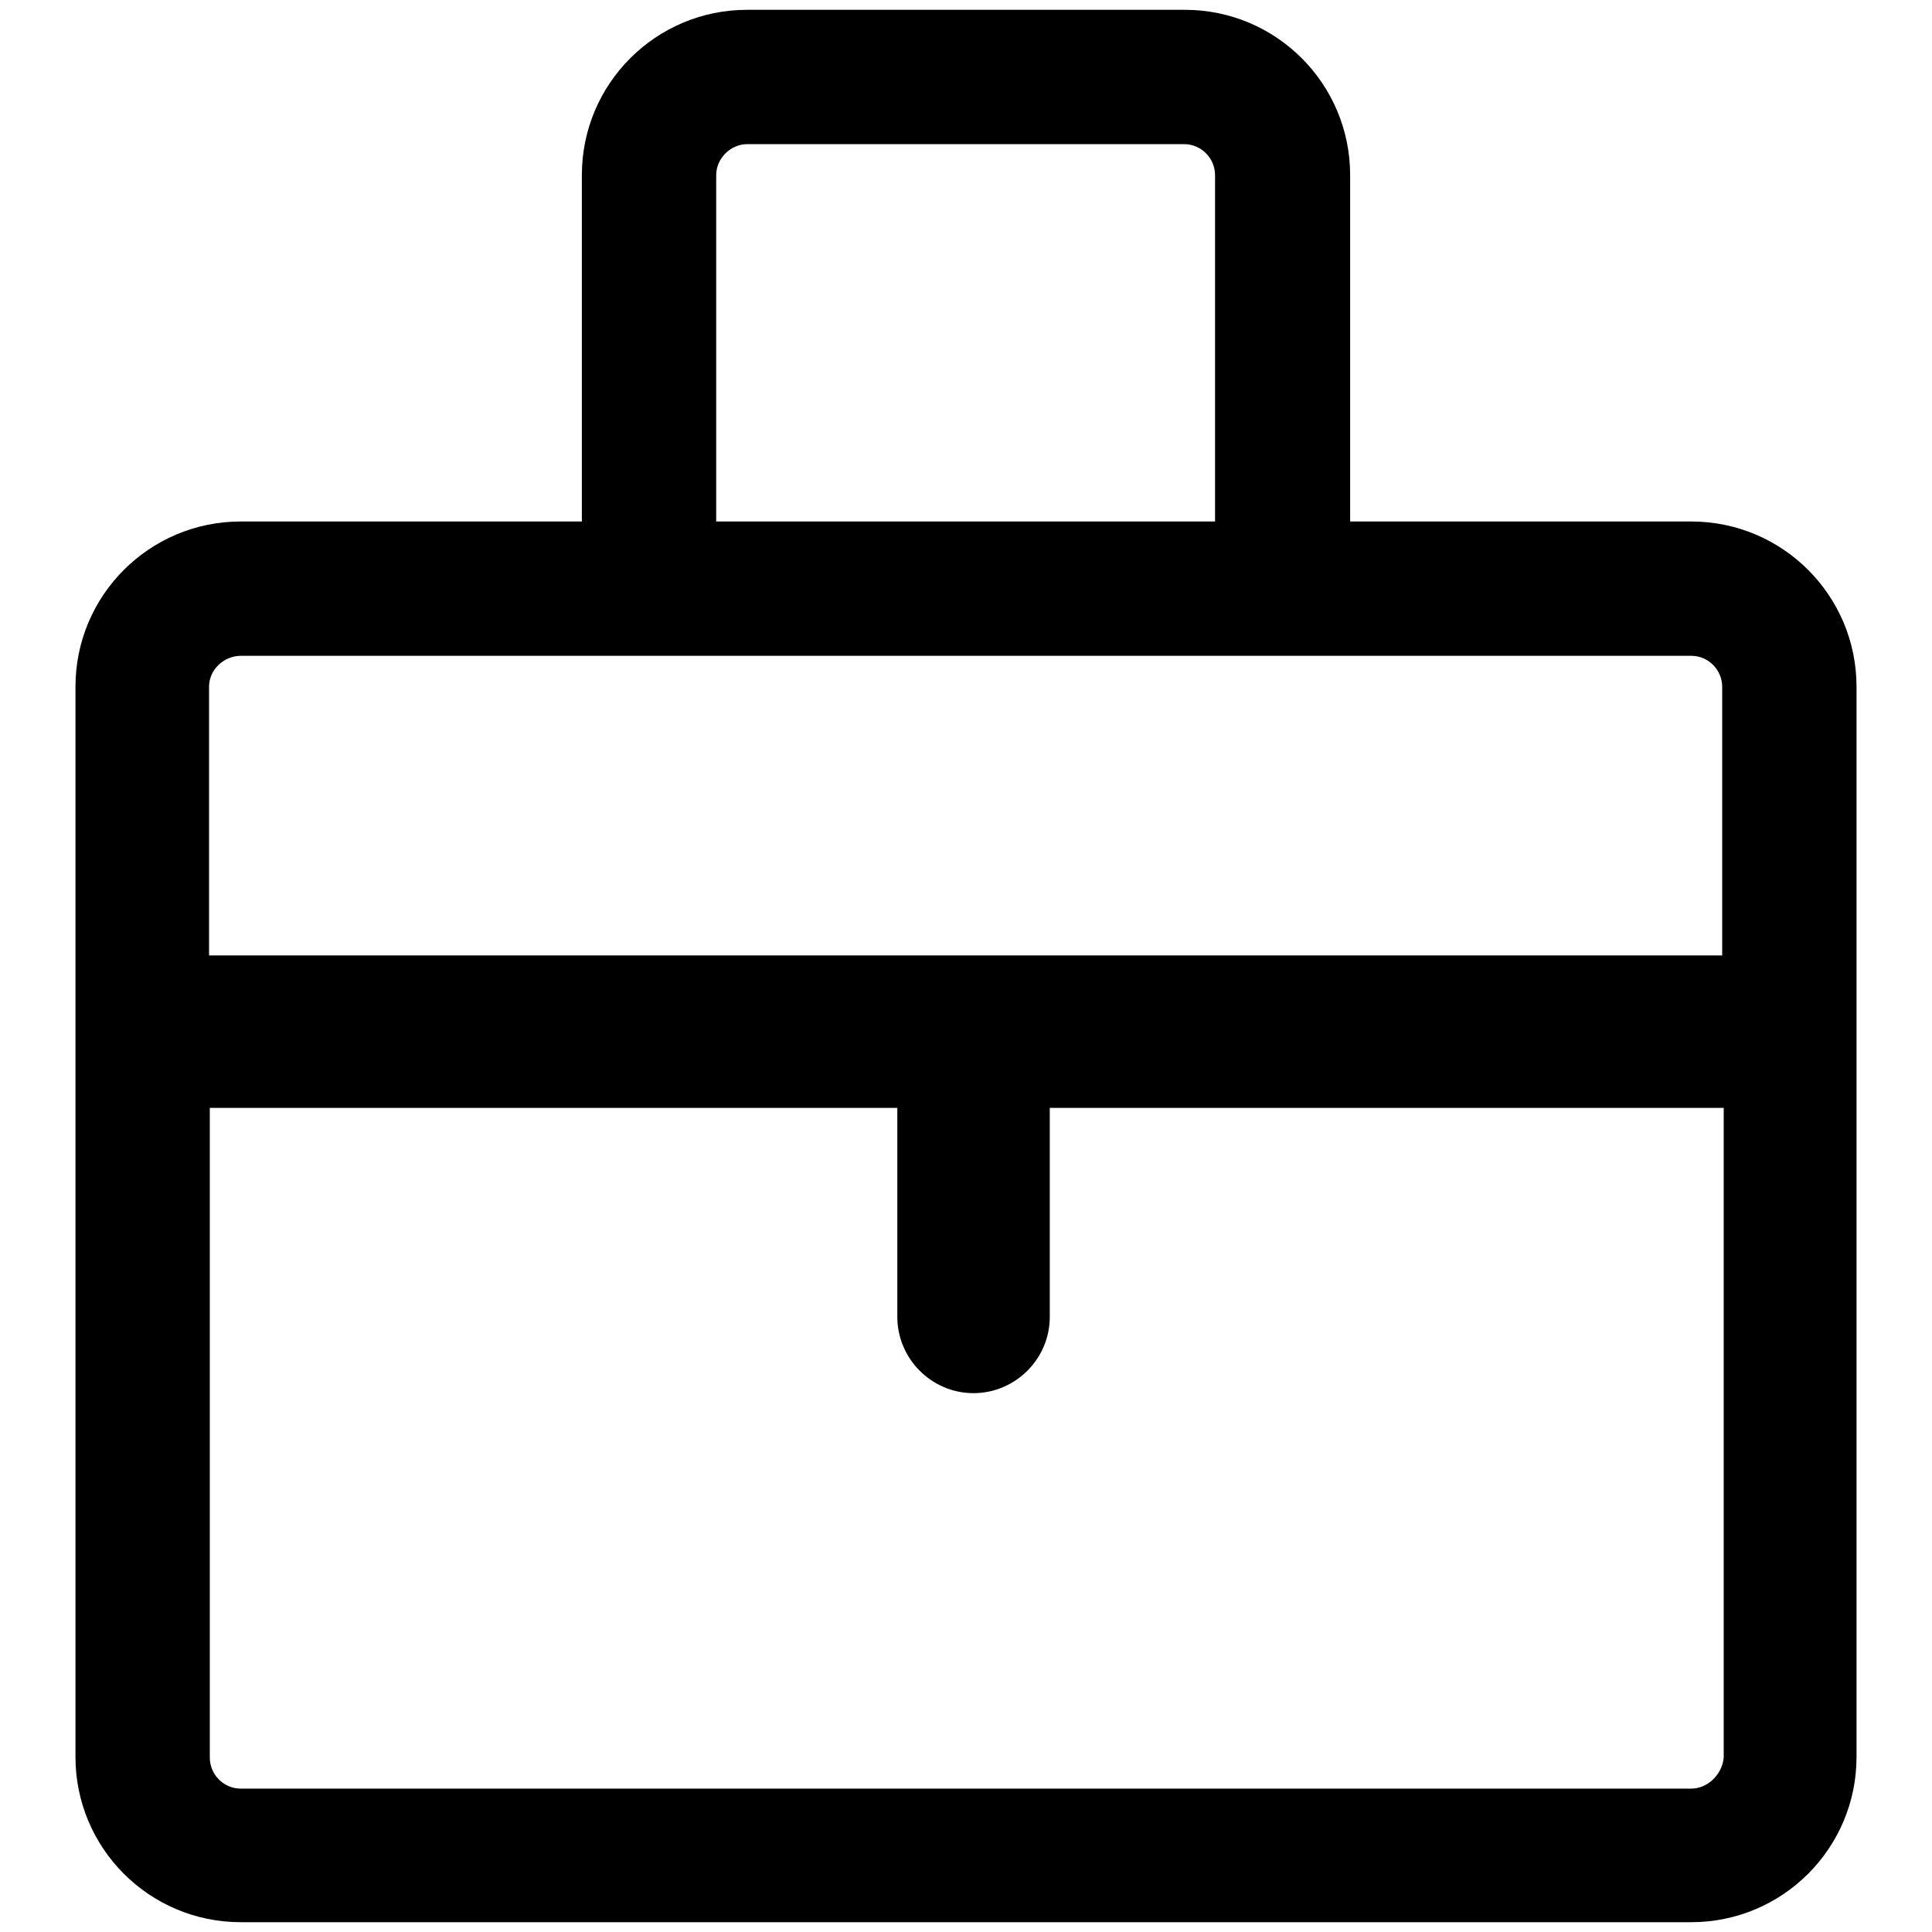<?xml version="1.0" encoding="utf-8"?>
<!-- Svg Vector Icons : http://www.onlinewebfonts.com/icon -->
<!DOCTYPE svg PUBLIC "-//W3C//DTD SVG 1.1//EN" "http://www.w3.org/Graphics/SVG/1.1/DTD/svg11.dtd">
<svg version="1.1" xmlns="http://www.w3.org/2000/svg" xmlns:xlink="http://www.w3.org/1999/xlink" x="0px" y="0px" viewBox="0 0 256 256" enable-background="new 0 0 256 256" xml:space="preserve">
<g><g><path fill="#000000" d="M224.1,69.1h-45.2V23.2c0-12.1-9.8-21.9-21.9-21.9H99c-12.1,0-21.9,9.8-21.9,21.9v45.9H31.9C19.8,69.1,10,78.9,10,91v141.8c0,12.1,9.8,21.9,21.9,21.9h192.2c12.1,0,21.9-9.8,21.9-21.9V91C246,78.9,236.2,69.1,224.1,69.1z M94.9,23.2c0-2.2,1.9-4.1,4.1-4.1h57.9c2.3,0,4.1,1.9,4.1,4.1v45.9H94.9V23.2z M31.9,86.9h192.2c2.3,0,4.1,1.9,4.1,4.1v35.6H27.7V91C27.7,88.7,29.7,86.9,31.9,86.9z M224.1,237H31.9c-2.3,0-4.1-1.9-4.1-4.1v-86.1h91.1v27.7c0,5.5,4.5,10.1,10.1,10.1l0,0c5.5,0,10.1-4.5,10.1-10.1v-27.7h89.3v86.1C228.2,235.1,226.3,237,224.1,237z"/></g></g>
</svg>